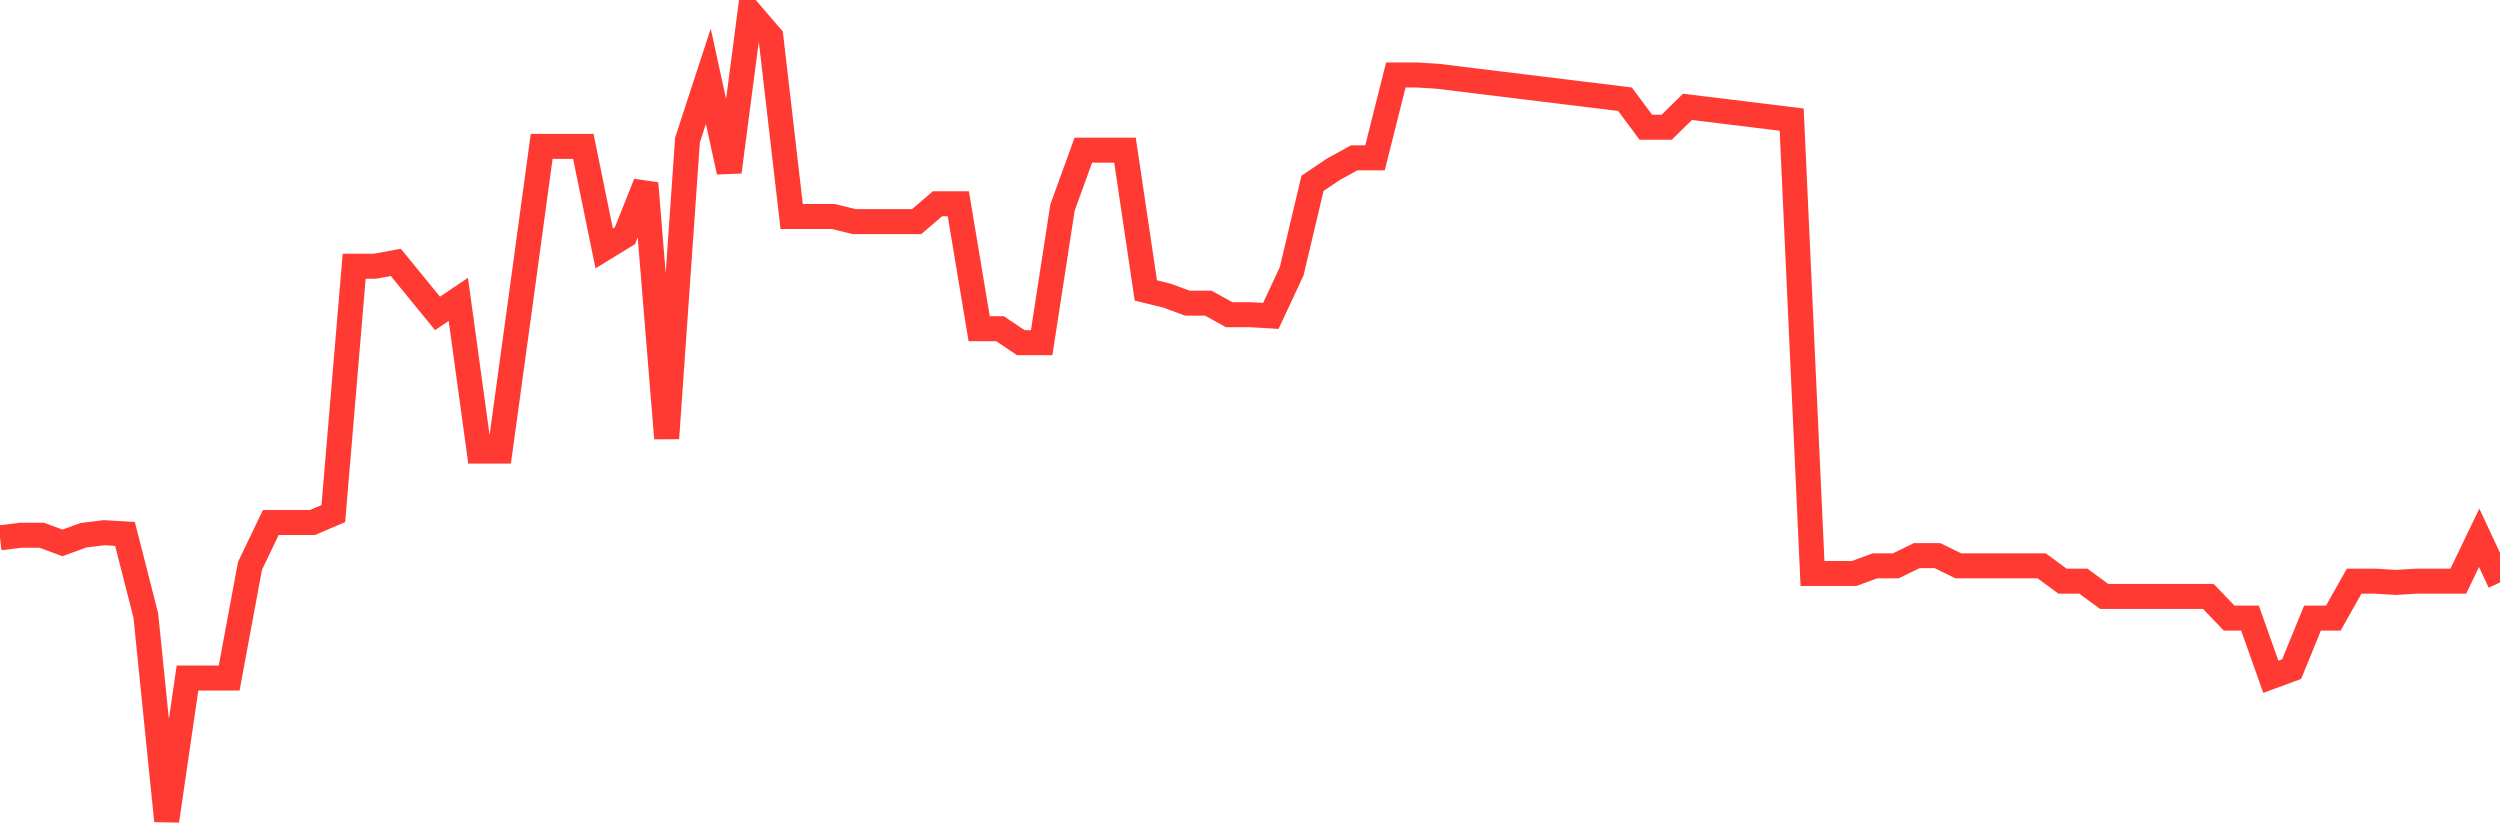 <svg
  xmlns="http://www.w3.org/2000/svg"
  xmlns:xlink="http://www.w3.org/1999/xlink"
  width="120"
  height="40"
  viewBox="0 0 120 40"
  preserveAspectRatio="none"
>
  <polyline
    points="0,25.814 1,25.691 2,25.691 3,26.059 4,25.691 5,25.569 6,25.63 7,29.547 8,39.4 9,32.546 10,32.546 11,32.546 12,27.16 13,25.079 14,25.079 15,25.079 16,24.651 17,12.779 18,12.779 19,12.595 20,13.819 21,15.043 22,14.37 23,21.652 24,21.652 25,14.37 26,7.026 27,7.026 28,7.026 29,11.922 30,11.31 31,8.801 32,21.04 33,6.72 34,3.66 35,8.25 36,0.6 37,1.763 38,10.392 39,10.392 40,10.392 41,10.637 42,10.637 43,10.637 44,10.637 45,9.78 46,9.78 47,15.777 48,15.777 49,16.45 50,16.45 51,9.963 52,7.209 53,7.209 54,7.209 55,13.941 56,14.186 57,14.553 58,14.553 59,15.104 60,15.104 61,15.165 62,13.023 63,8.801 64,8.127 65,7.577 66,7.577 67,3.599 68,3.599 69,3.66 70,3.782 71,3.905 72,4.027 73,4.15 74,4.272 75,4.394 76,4.517 77,4.639 78,4.762 79,6.108 80,6.108 81,5.129 82,5.251 83,5.374 84,5.496 85,5.618 86,5.741 87,27.527 88,27.527 89,27.527 90,27.16 91,27.16 92,26.671 93,26.671 94,27.16 95,27.16 96,27.16 97,27.16 98,27.16 99,27.895 100,27.895 101,28.629 102,28.629 103,28.629 104,28.629 105,28.629 106,28.629 107,29.669 108,29.669 109,32.485 110,32.117 111,29.669 112,29.669 113,27.895 114,27.895 115,27.956 116,27.895 117,27.895 118,27.895 119,25.814 120,27.956"
    fill="none"
    stroke="#ff3a33"
    stroke-width="1.2"
  >
  </polyline>
</svg>